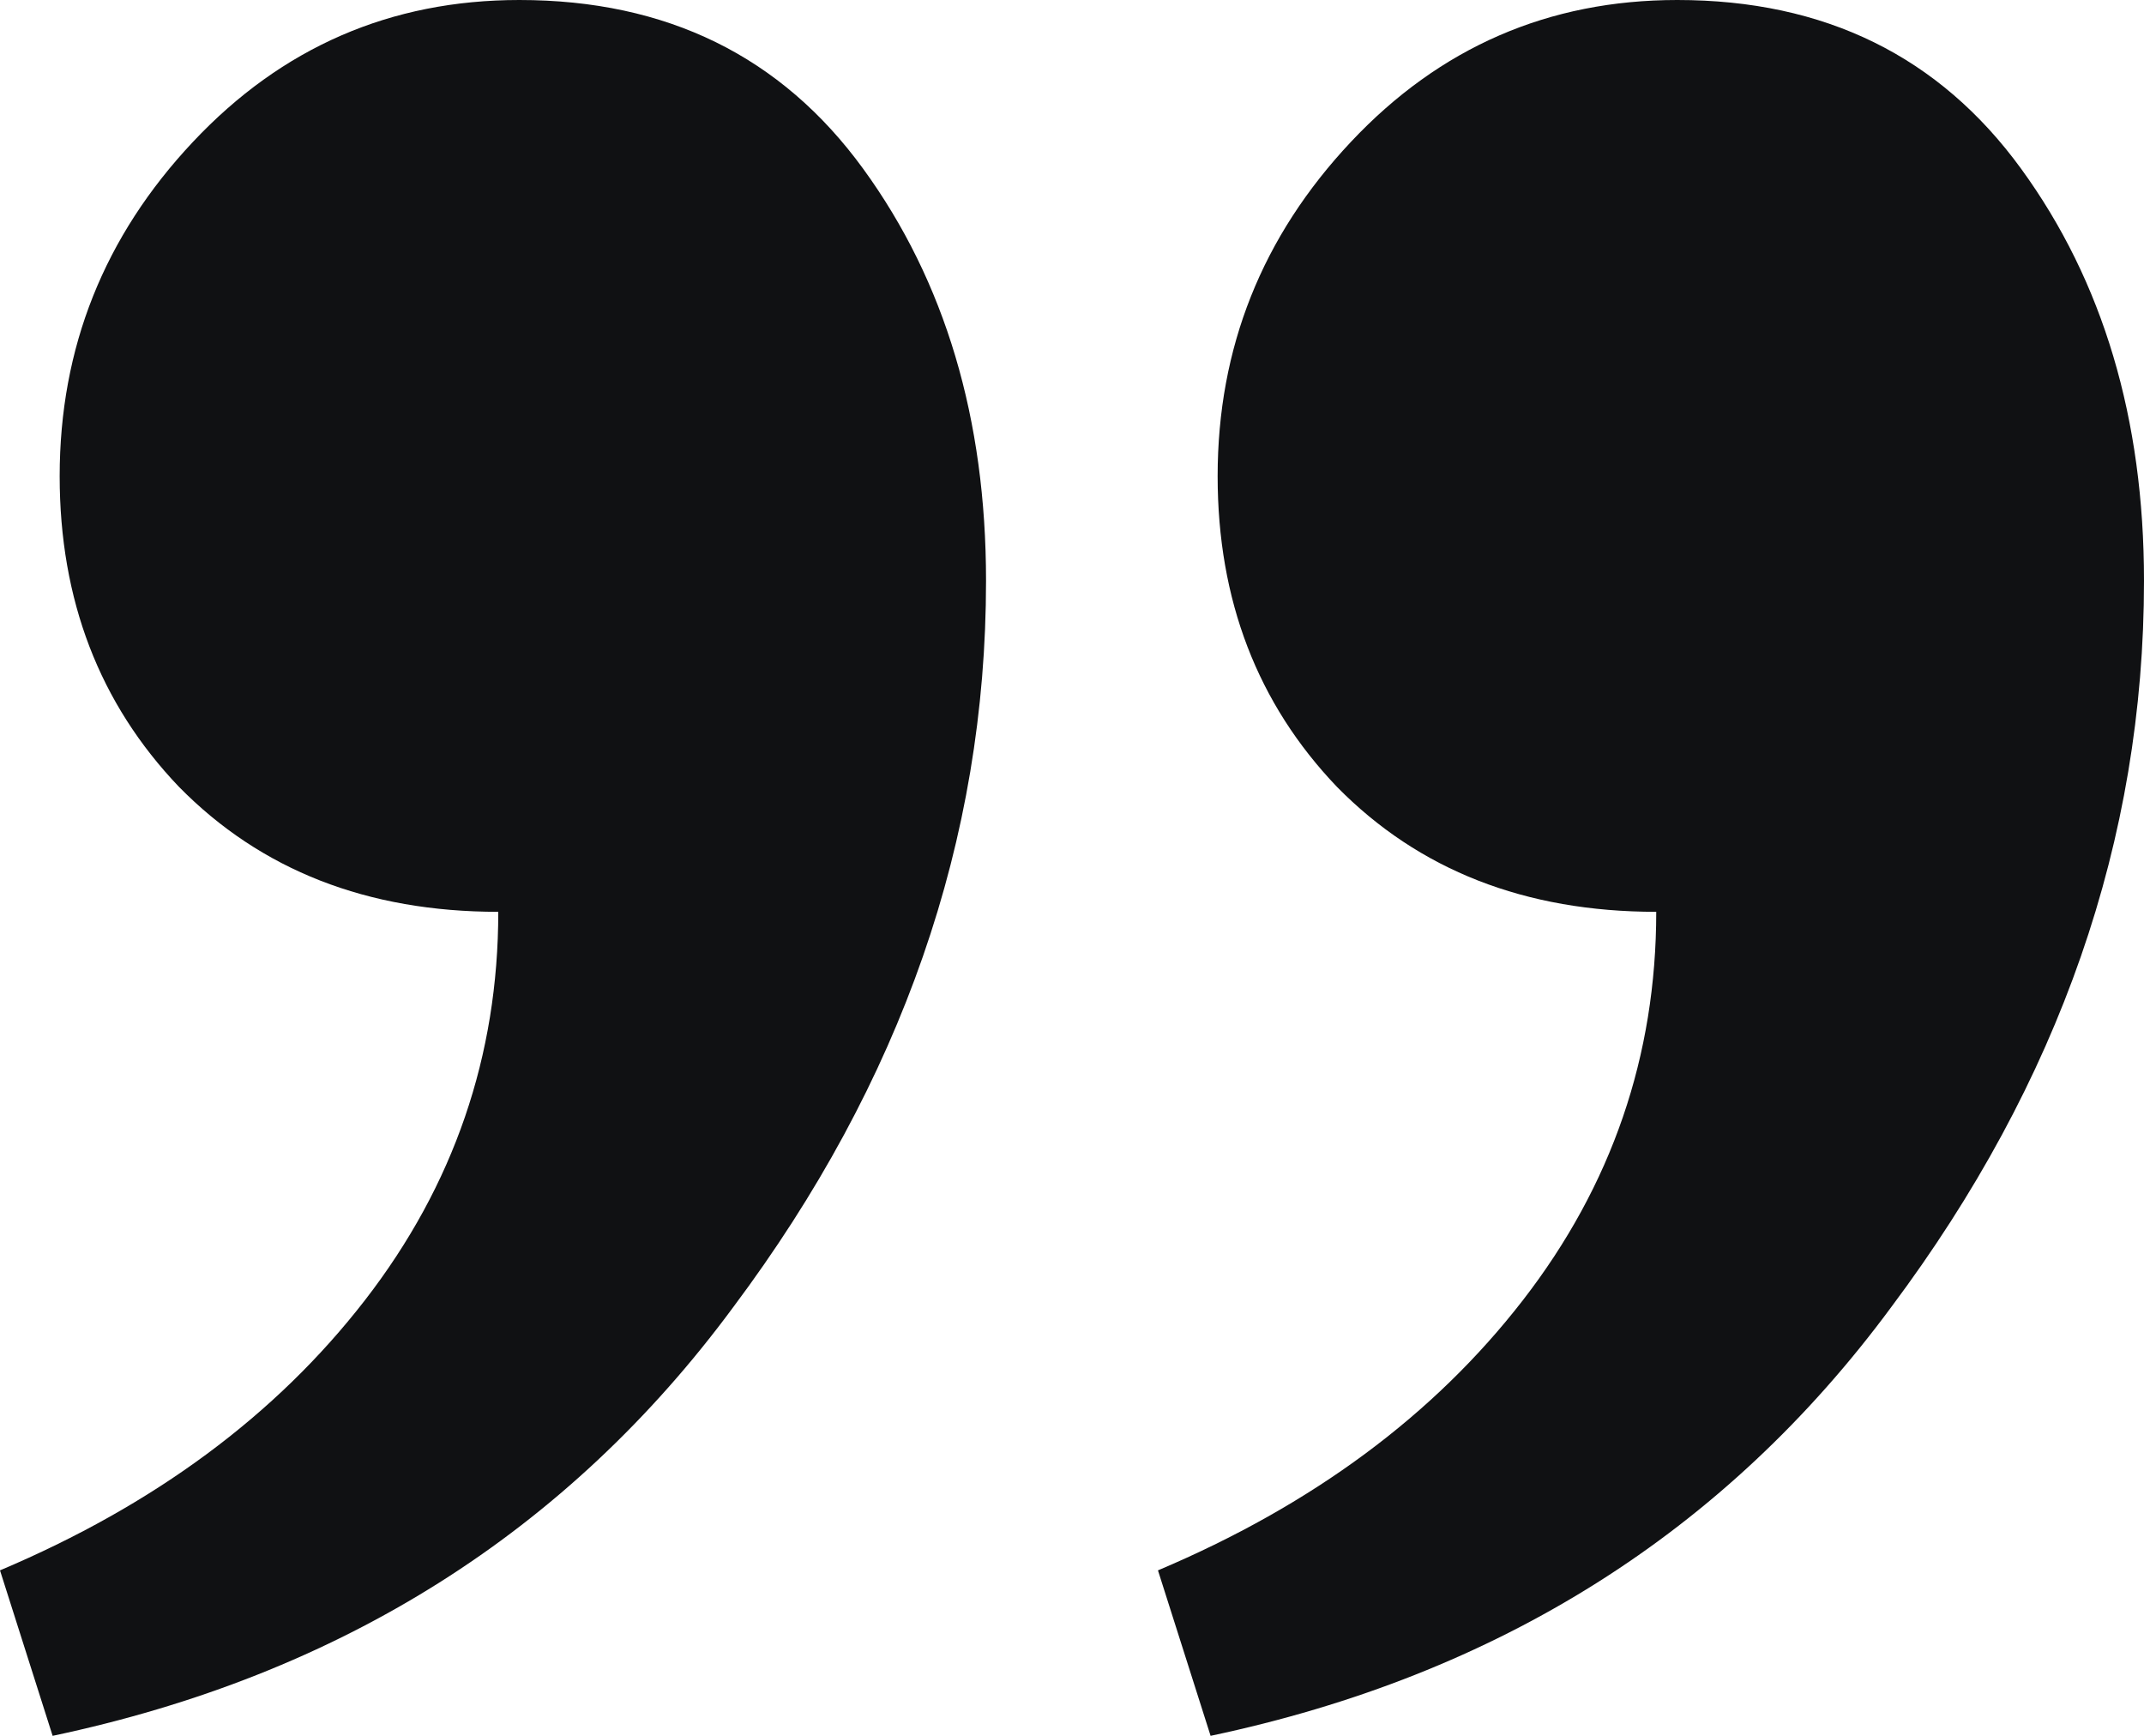 <?xml version="1.0" encoding="UTF-8"?> <svg xmlns="http://www.w3.org/2000/svg" width="42" height="34" viewBox="0 0 42 34" fill="none"><path d="M7.149 25.467C8.89 23.218 9.761 20.682 9.761 17.86C7.195 17.86 5.11 17.044 3.506 15.412C1.948 13.781 1.169 11.752 1.169 9.327C1.169 6.813 2.039 4.63 3.781 2.778C5.522 0.926 7.653 0 10.174 0C13.061 0 15.306 1.102 16.91 3.307C18.514 5.512 19.316 8.202 19.316 11.377C19.316 16.449 17.666 21.189 14.367 25.599C11.113 30.009 6.668 32.809 1.031 34L0 30.759C3.025 29.48 5.408 27.716 7.149 25.467ZM29.833 25.467C31.575 23.218 32.445 20.682 32.445 17.86C29.879 17.86 27.794 17.044 26.19 15.412C24.632 13.781 23.853 11.752 23.853 9.327C23.853 6.813 24.723 4.63 26.465 2.778C28.206 0.926 30.337 0 32.858 0C35.745 0 37.99 1.102 39.594 3.307C41.198 5.512 42 8.202 42 11.377C42 16.449 40.35 21.189 37.051 25.599C33.797 30.009 29.352 32.809 23.715 34L22.684 30.759C25.709 29.48 28.092 27.716 29.833 25.467Z" fill="#101113"></path></svg> 